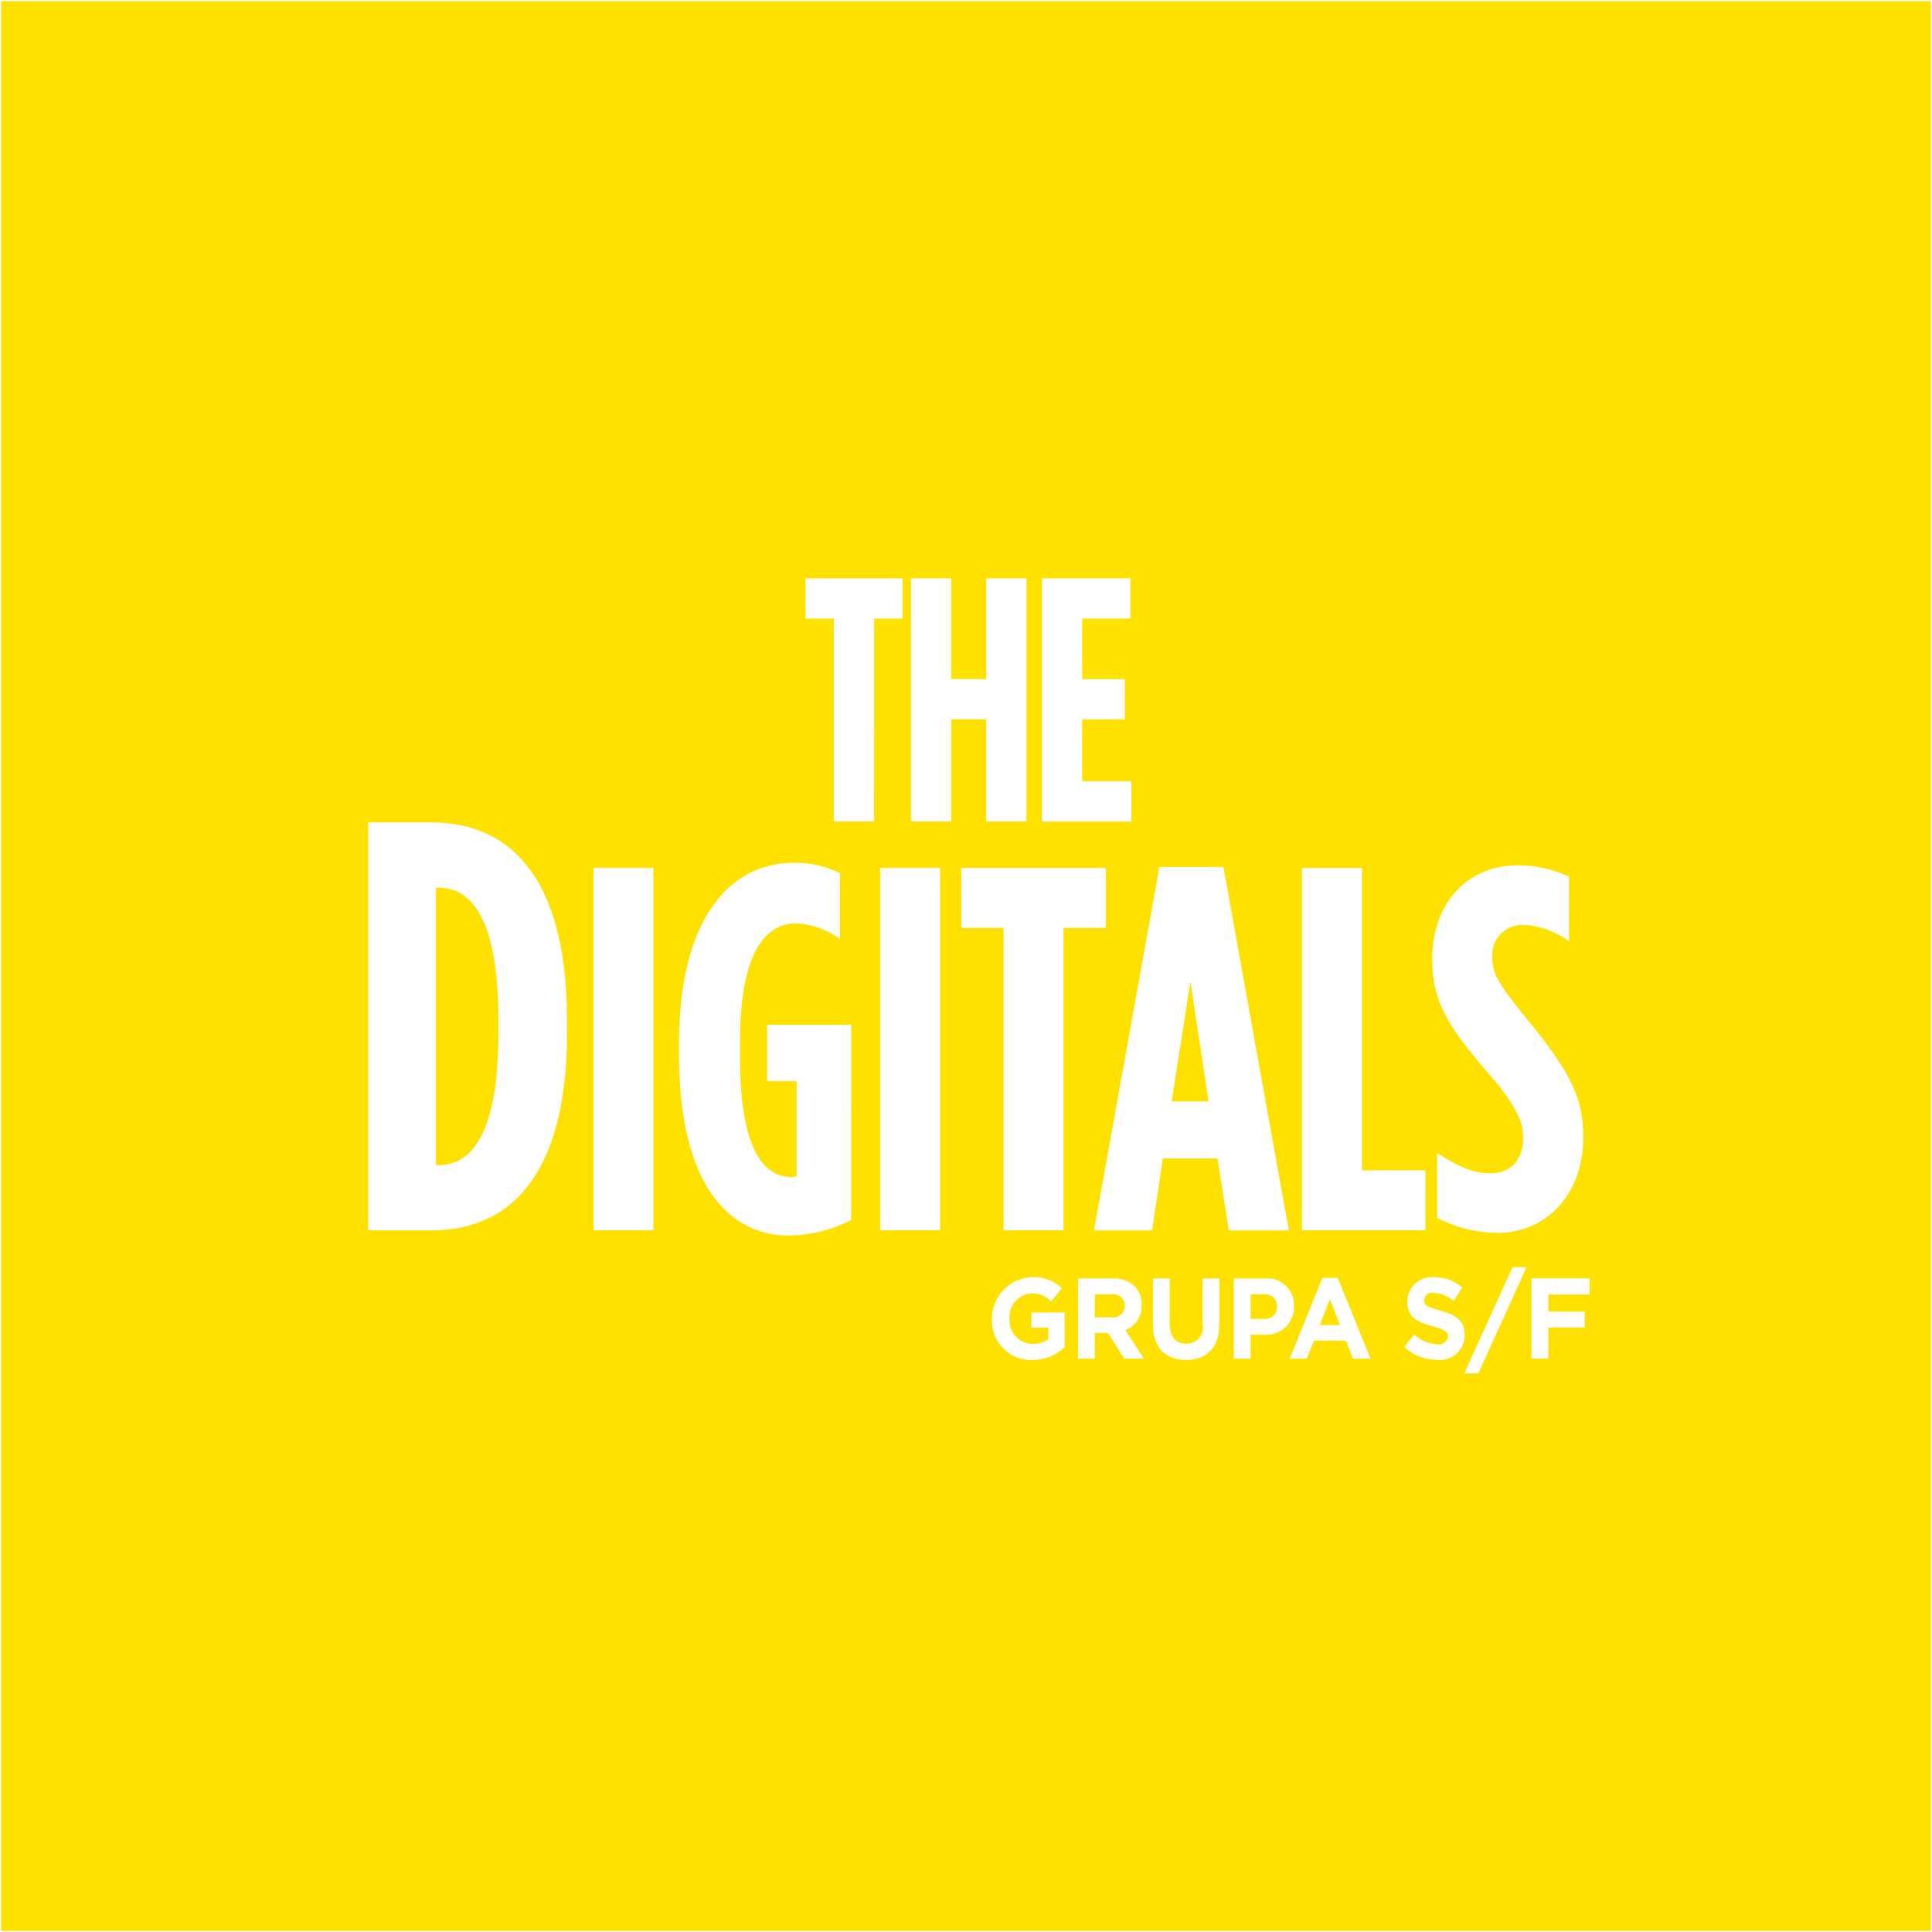 <?xml version="1.0" encoding="utf-8"?>
<!-- Generator: Adobe Illustrator 24.1.2, SVG Export Plug-In . SVG Version: 6.00 Build 0)  -->
<svg version="1.1" id="Warstwa_1" xmlns="http://www.w3.org/2000/svg" xmlns:xlink="http://www.w3.org/1999/xlink" x="0px" y="0px"
	 viewBox="0 0 45 45" style="enable-background:new 0 0 45 45;" xml:space="preserve">
<style type="text/css">
	.st0{fill-rule:evenodd;clip-rule:evenodd;fill:#FFE100;}
</style>
<g>
	<path id="Logo_The_Digitals_1_" class="st0" d="M0.026,0.026h44.947v44.947H0.026V0.026z M29.429,30.148h-0.301v0.572h0.309
		c0.154,0.016,0.292-0.096,0.308-0.25c0.001-0.011,0.002-0.021,0.001-0.032v-0.005c0.006-0.152-0.111-0.28-0.263-0.287
		C29.465,30.144,29.447,30.145,29.429,30.148z M30.74,30.864h0.471l-0.235-0.606L30.74,30.864z M25.889,30.148h-0.388v0.537h0.395
		c0.143,0.02,0.276-0.079,0.297-0.223c0.002-0.014,0.003-0.028,0.003-0.042v-0.005c0.005-0.144-0.108-0.266-0.252-0.271
		C25.925,30.144,25.907,30.145,25.889,30.148z M27.29,25.653h0.86l-0.423-2.786L27.29,25.653z M10.215,20.676h-0.064v6.462h0.064
		c0.748,0,1.393-0.692,1.393-3.067v-0.328C11.607,21.367,10.963,20.676,10.215,20.676z M35.342,20.156
		c0.416-0.006,0.828,0.085,1.203,0.264v1.507c-0.309-0.233-0.68-0.367-1.066-0.386c-0.388-0.011-0.712,0.295-0.724,0.683
		c-0.001,0.026,0,0.052,0.002,0.077c0,0.349,0.115,0.59,0.779,1.398c1.1,1.339,1.34,1.906,1.34,2.809
		c0,1.328-0.882,2.207-1.983,2.207c-0.495-0.001-0.982-0.12-1.421-0.349V26.86c0.493,0.301,0.814,0.47,1.238,0.47
		c0.447,0,0.767-0.277,0.767-0.832c0-0.277-0.079-0.663-0.767-1.448c-0.985-1.133-1.352-1.724-1.352-2.701
		C33.36,21.012,34.196,20.156,35.342,20.156L35.342,20.156z M30.325,20.216h1.398v7.043h1.478v1.398h-2.875v-8.441L30.325,20.216z
		 M24.269,13.471h2.06v0.939h-1.122v1.408h0.991v0.939h-0.991v1.44h1.145v0.939h-2.083L24.269,13.471L24.269,13.471z M13.206,24.07
		c0,3.054-1.147,4.588-3.159,4.588h-1.47v-9.502h1.469c2.012,0,3.159,1.533,3.159,4.589L13.206,24.07L13.206,24.07z M15.22,28.657
		h-1.398v-8.442h1.398V28.657z M19.825,28.417c-0.451,0.231-0.948,0.354-1.454,0.362c-1.398,0-2.555-1.206-2.555-4.198v-0.289
		c0-2.774,1.1-4.196,2.682-4.196c0.369-0.005,0.734,0.078,1.065,0.24v1.533c-0.297-0.218-0.652-0.344-1.02-0.362
		c-0.802,0-1.306,0.856-1.306,2.726v0.408c0,2.254,0.619,2.773,1.19,2.773c0.043,0.001,0.085-0.003,0.127-0.012v-2.219h-0.687V23.87
		h1.959L19.825,28.417L19.825,28.417z M20.358,19.134h-0.938v-4.724H18.76v-0.938h2.26v0.938h-0.661L20.358,19.134L20.358,19.134z
		 M21.897,28.657h-1.398v-8.442h1.398L21.897,28.657L21.897,28.657z M22.156,19.134h-0.938v-5.663h0.938v2.346h0.814v-2.346h0.939
		v5.663h-0.939v-2.38h-0.814L22.156,19.134L22.156,19.134z M22.389,21.615v-1.399h3.368v1.399h-0.985v7.042h-1.398v-7.042H22.389
		L22.389,21.615z M24.797,31.382c-0.207,0.19-0.478,0.296-0.759,0.296c-0.503,0.012-0.921-0.386-0.934-0.889
		c-0.001-0.024,0-0.048,0.001-0.073v-0.005c0.002-0.535,0.437-0.968,0.973-0.966c0.243,0.001,0.476,0.092,0.654,0.257l-0.246,0.312
		c-0.122-0.124-0.289-0.193-0.463-0.19c-0.301,0.022-0.528,0.281-0.51,0.582v0.005c-0.025,0.302,0.2,0.566,0.501,0.591
		c0.012,0.001,0.024,0.002,0.036,0.002c0.131,0.004,0.261-0.035,0.368-0.112v-0.267h-0.393V30.57h0.771L24.797,31.382L24.797,31.382
		z M26.188,31.646l-0.38-0.598h-0.307v0.598H25.11v-1.868h0.811c0.191-0.011,0.379,0.057,0.517,0.19
		c0.104,0.117,0.158,0.27,0.151,0.427V30.4c0.016,0.256-0.139,0.492-0.38,0.579l0.434,0.667L26.188,31.646L26.188,31.646z
		 M28.401,30.832c0,0.566-0.301,0.844-0.778,0.844c-0.476,0-0.768-0.281-0.768-0.83v-1.068h0.39v1.058
		c0,0.304,0.144,0.462,0.384,0.462c0.209,0.006,0.383-0.159,0.389-0.369c0.001-0.027-0.001-0.054-0.007-0.081v-1.07h0.39
		L28.401,30.832L28.401,30.832z M28.357,26.982h-1.272l-0.252,1.677h-1.352l1.524-8.466h1.49l1.524,8.466h-1.397L28.357,26.982z
		 M29.424,31.087h-0.296v0.56h-0.391v-1.868h0.725c0.342-0.032,0.645,0.219,0.677,0.561c0.003,0.028,0.003,0.057,0.002,0.085v0.006
		c0.007,0.357-0.276,0.652-0.633,0.66C29.48,31.09,29.452,31.089,29.424,31.087L29.424,31.087z M31.512,31.646l-0.162-0.418H30.6
		l-0.162,0.418H30.04l0.761-1.881h0.359l0.761,1.881H31.512L31.512,31.646z M33.462,31.673c-0.28,0-0.549-0.107-0.752-0.3
		l0.231-0.291c0.142,0.139,0.33,0.22,0.529,0.227c0.112,0.027,0.225-0.042,0.252-0.154c0.002-0.007,0.003-0.015,0.004-0.022v-0.005
		c0-0.104-0.061-0.157-0.358-0.238c-0.357-0.096-0.588-0.2-0.588-0.572v-0.005c0-0.313,0.254-0.566,0.567-0.566
		c0.018,0,0.037,0.001,0.055,0.003c0.241-0.003,0.475,0.082,0.658,0.238l-0.202,0.31c-0.131-0.109-0.292-0.173-0.461-0.185
		c-0.103-0.022-0.204,0.043-0.226,0.146c-0.001,0.006-0.002,0.012-0.003,0.018v0.005c0,0.122,0.076,0.162,0.383,0.246
		c0.36,0.098,0.564,0.234,0.564,0.56v0.005c0.005,0.318-0.249,0.58-0.567,0.585C33.518,31.678,33.49,31.677,33.462,31.673
		L33.462,31.673z M34.434,31.987h-0.327l1.123-2.472h0.327L34.434,31.987z M37.025,30.151h-0.962v0.397h0.846v0.373h-0.846v0.723
		h-0.391v-1.868h1.352v0.374L37.025,30.151z"/>
</g>
</svg>
